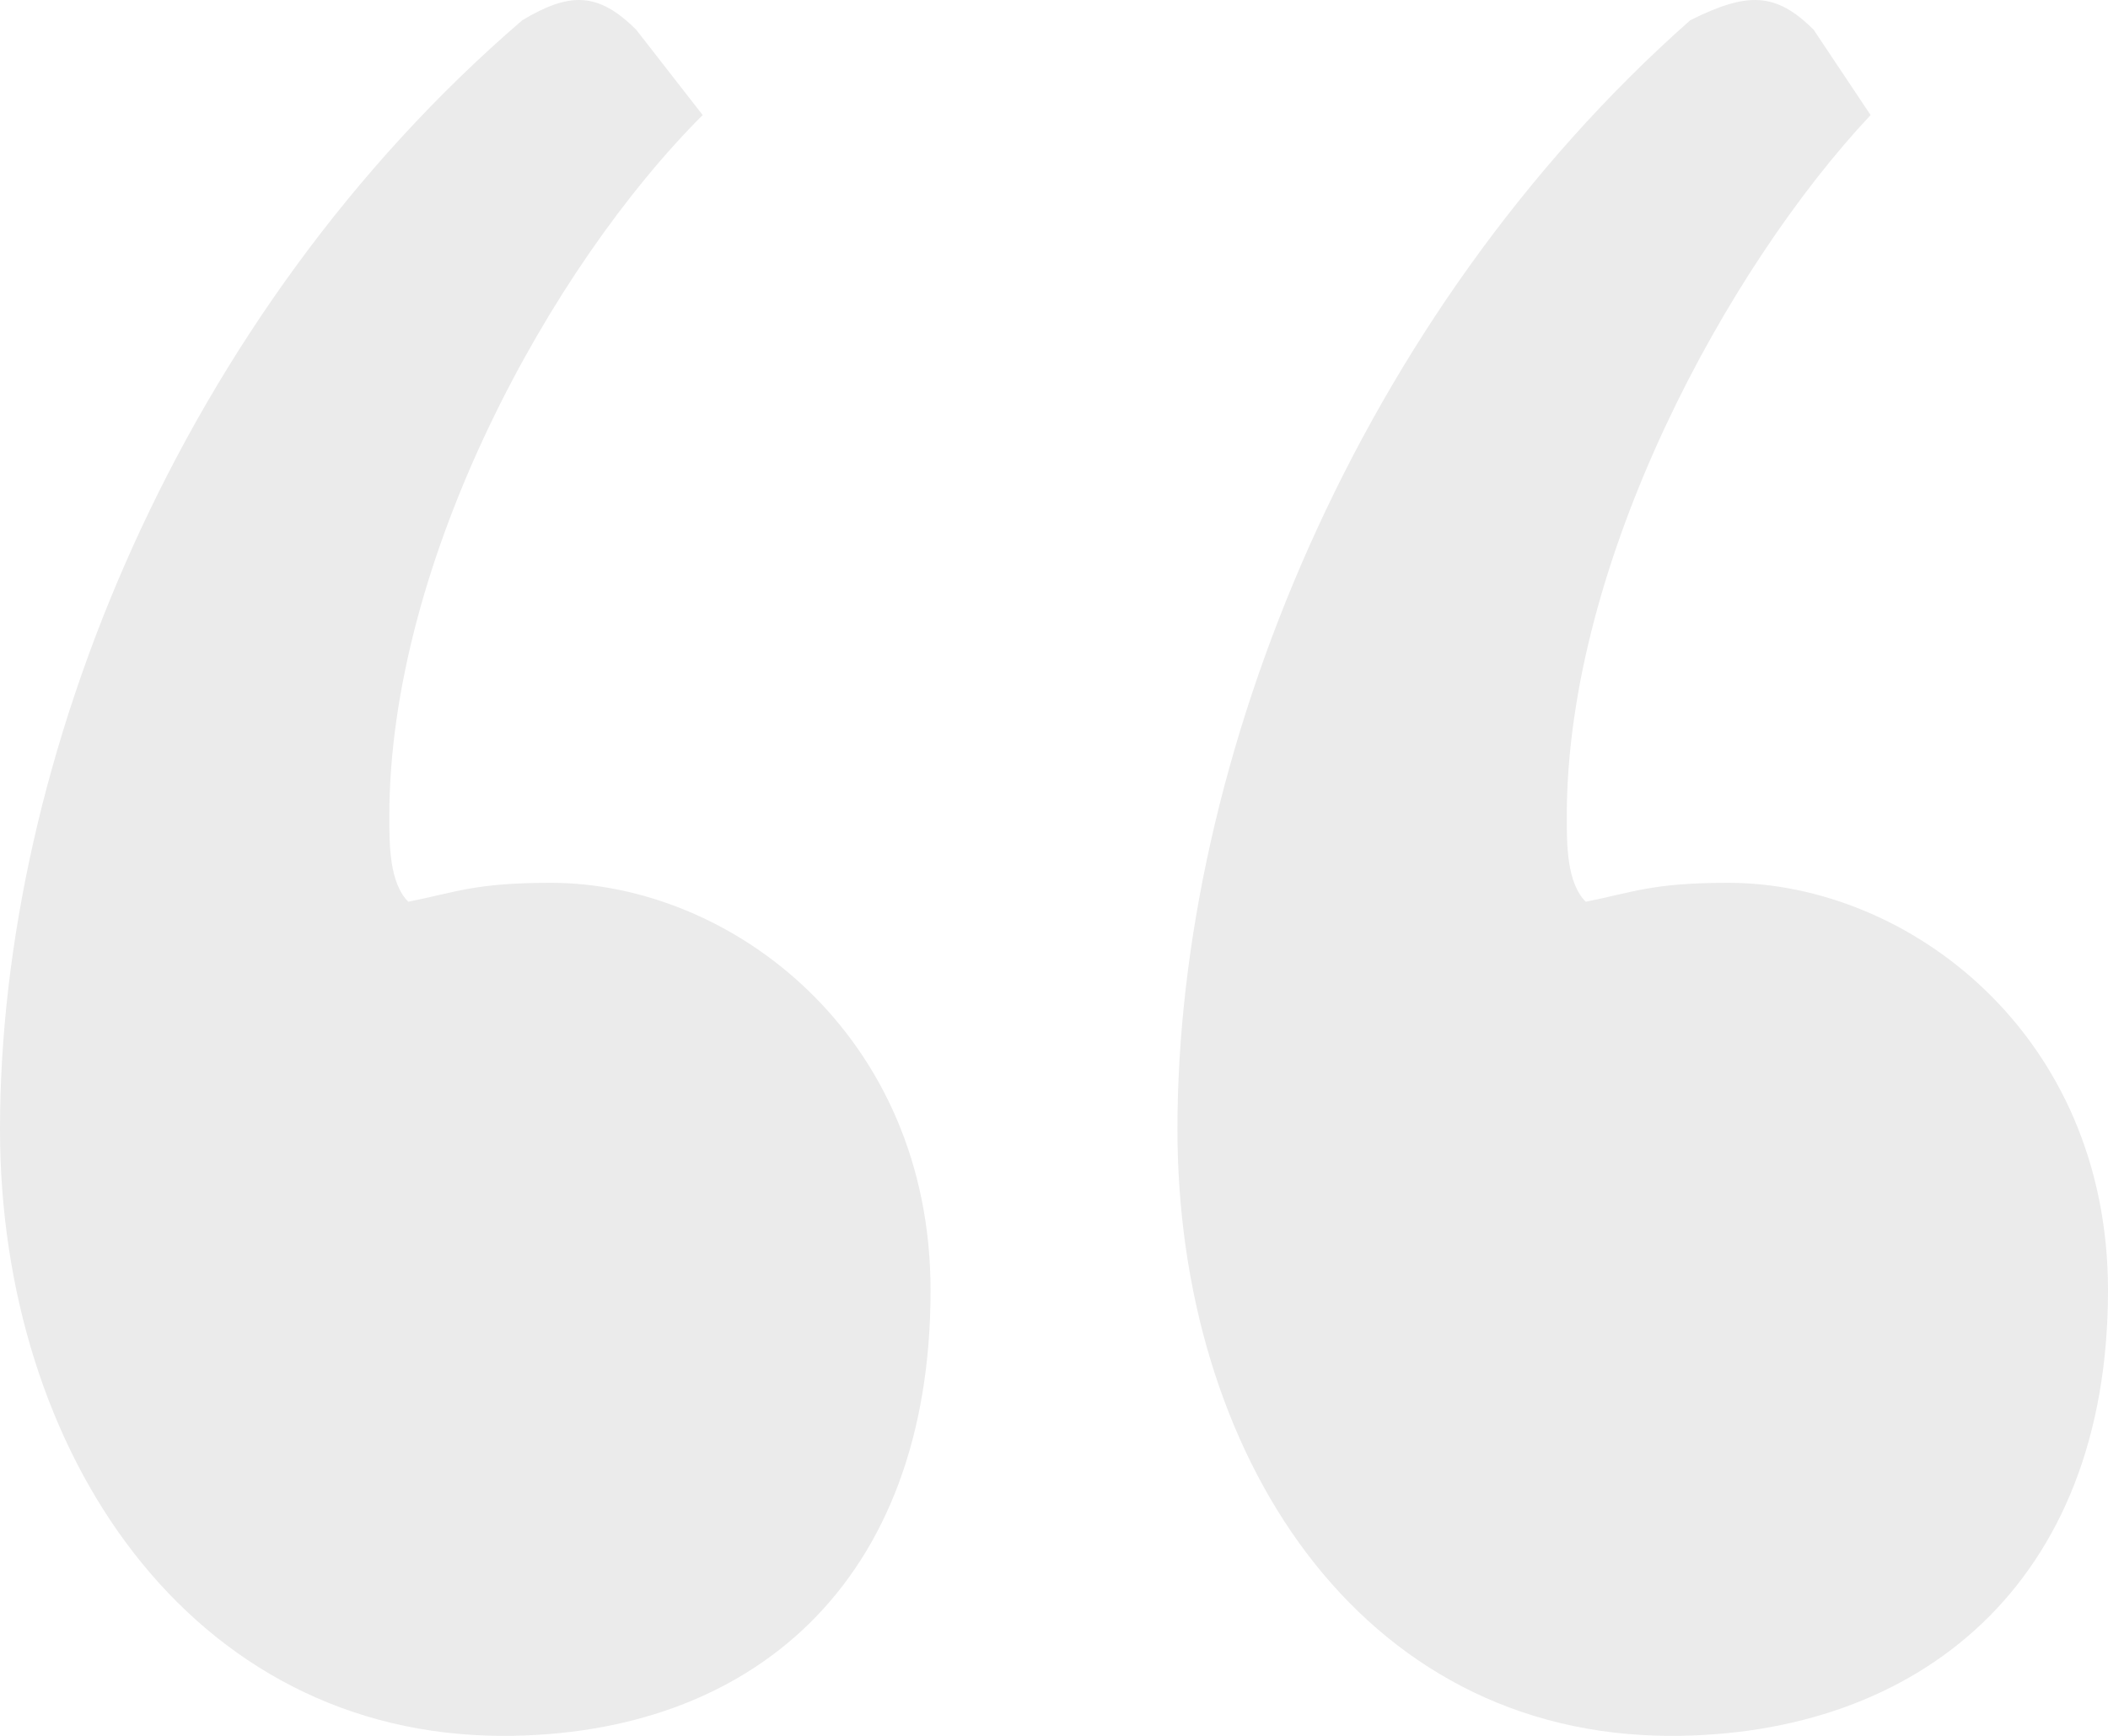 <svg width="68" height="56" viewBox="0 0 68 56" fill="none" xmlns="http://www.w3.org/2000/svg">
<path d="M20.523 0.96C19.297 -0.263 18.378 -0.263 16.847 0.654C5.82 10.133 0 24.505 0 36.43C0 46.827 6.126 56 16.234 56C24.198 56 30.018 51.108 30.018 41.628C30.018 33.372 23.586 28.48 17.766 28.48C15.315 28.48 14.703 28.786 13.171 29.091C12.559 28.48 12.559 27.257 12.559 26.339C12.559 18.083 17.766 8.604 22.667 3.712L20.523 0.96ZM58.505 0.96C57.279 -0.263 56.36 -0.263 54.523 0.654C43.802 10.133 37.982 24.505 37.982 36.43C37.982 46.827 43.802 56 53.91 56C61.874 56 68 51.108 68 41.628C68 33.372 61.568 28.48 55.748 28.48C53.297 28.48 52.685 28.786 51.153 29.091C50.541 28.48 50.541 27.257 50.541 26.339C50.541 18.083 55.748 8.604 60.342 3.712L58.505 0.96Z" fill="black" fill-opacity="0.08"/>
</svg>
